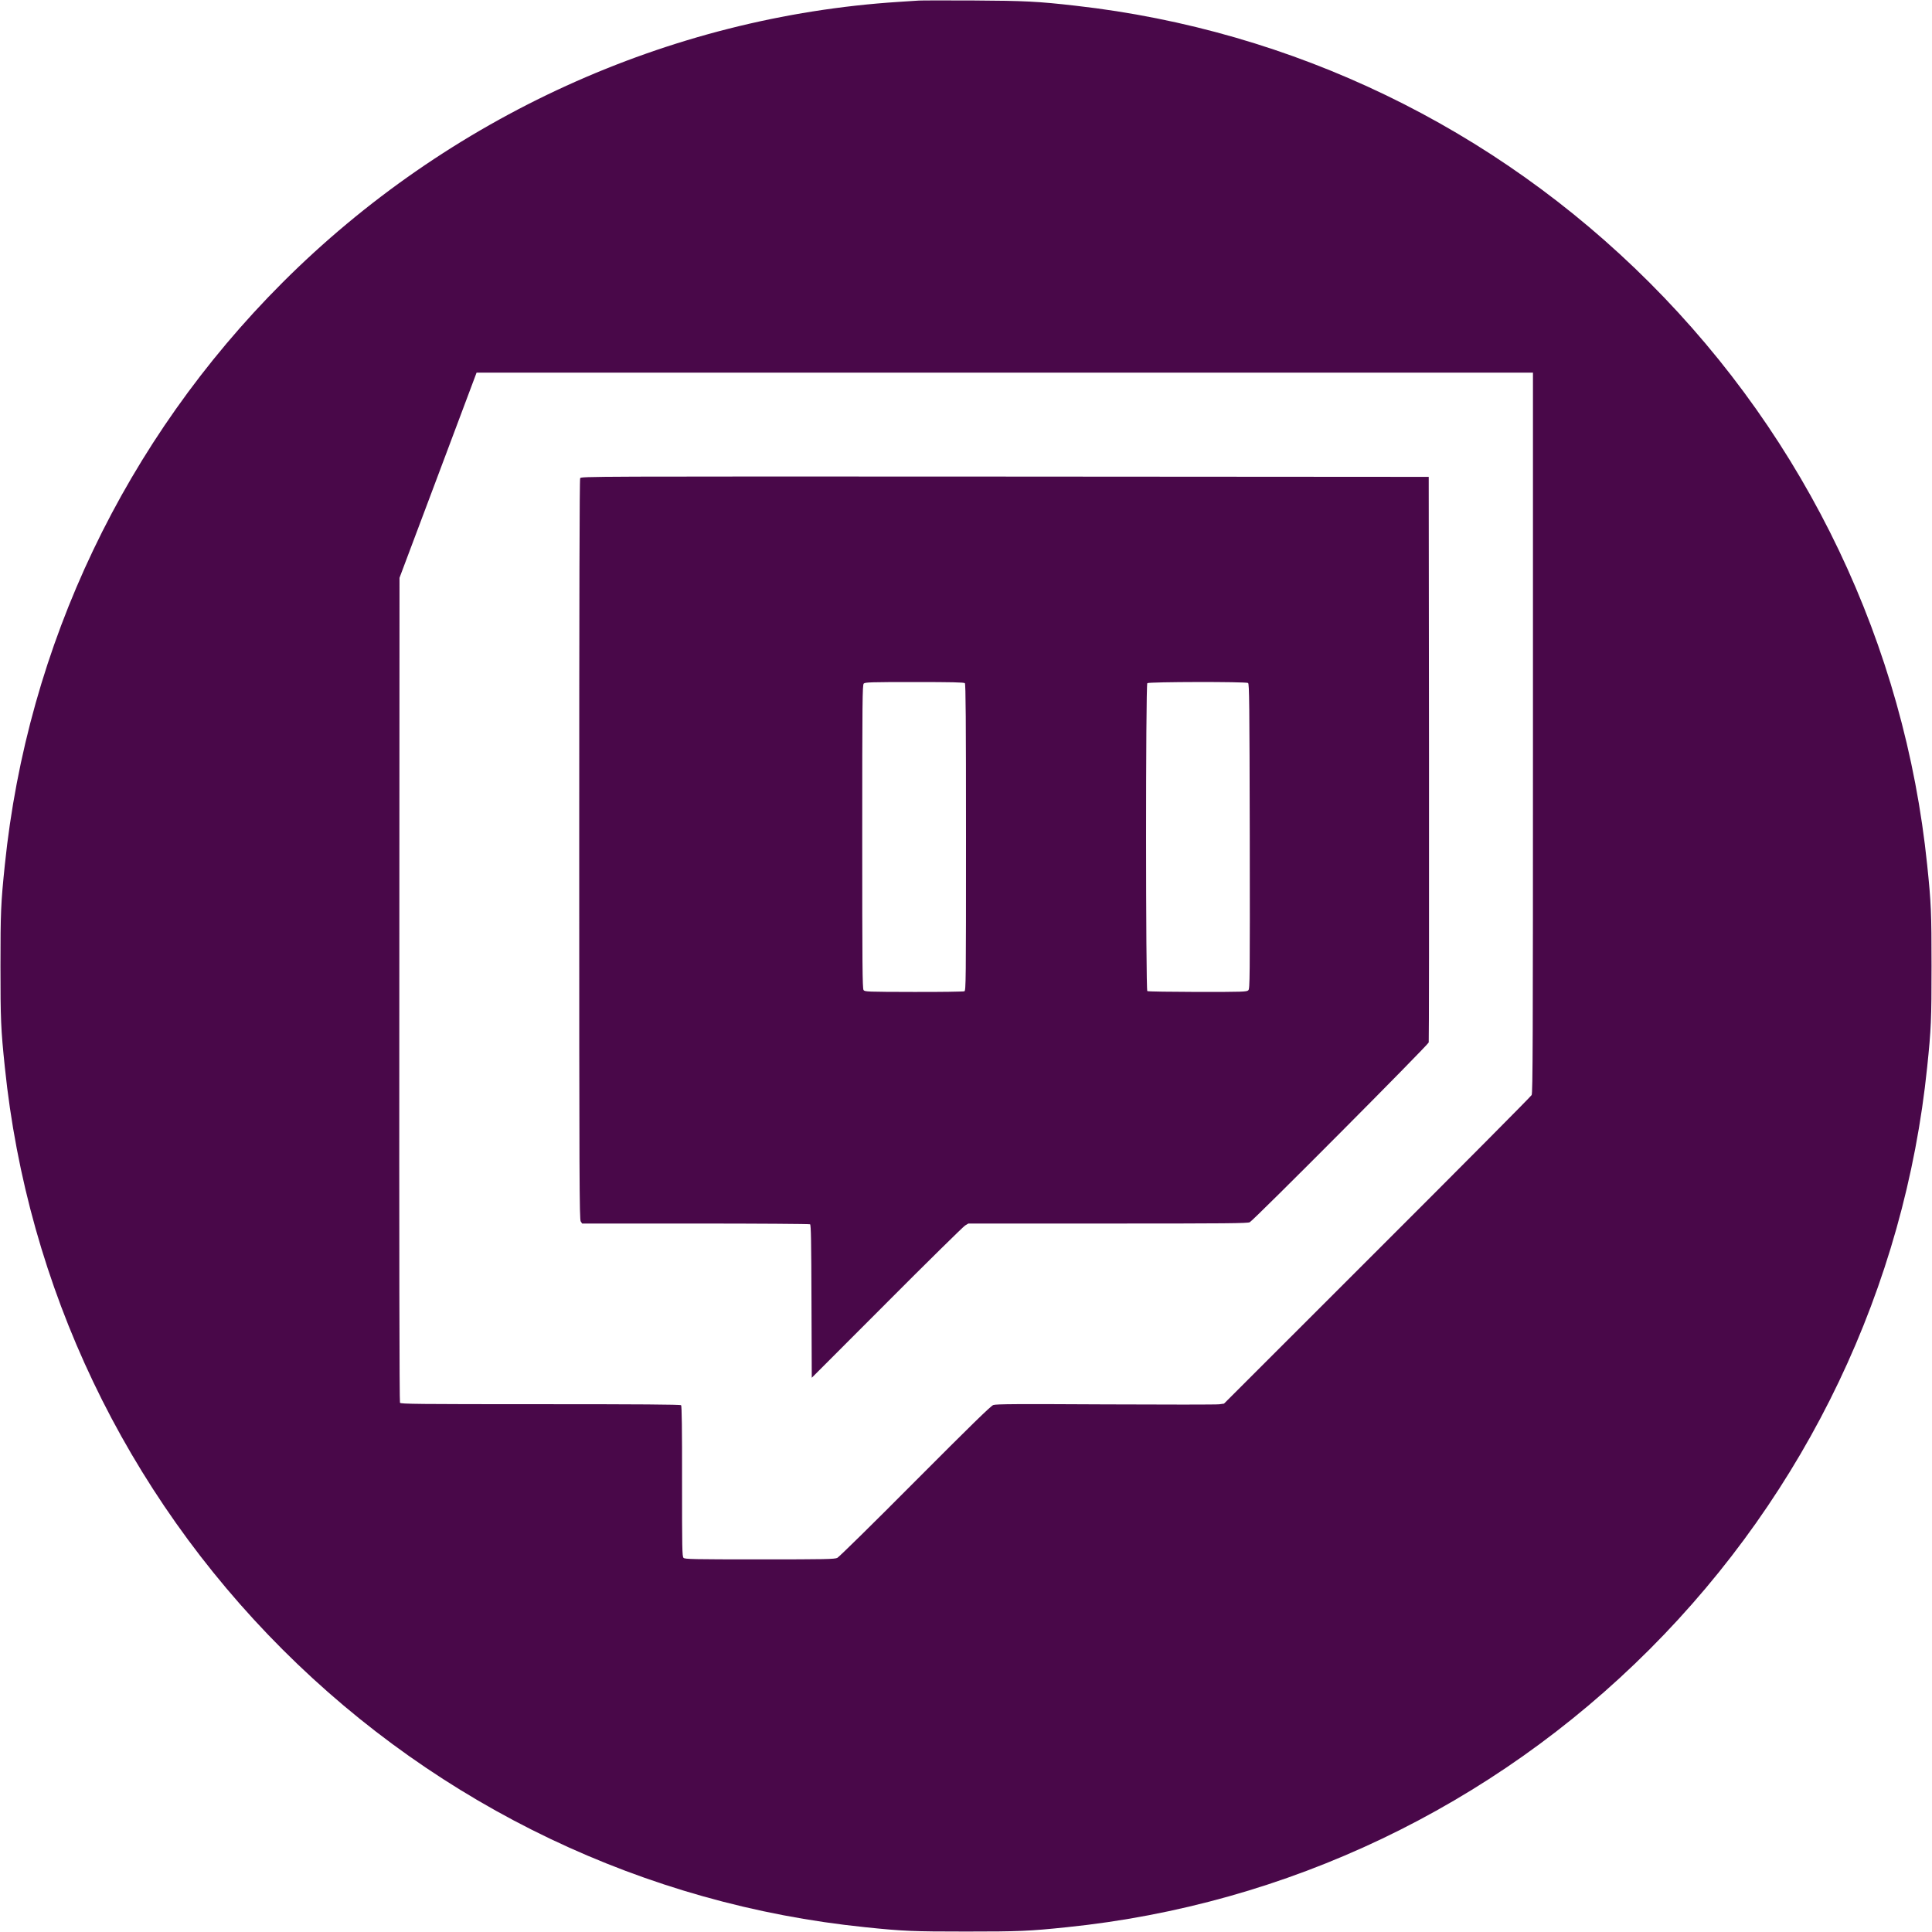 <?xml version="1.0" standalone="no"?>
<!DOCTYPE svg PUBLIC "-//W3C//DTD SVG 20010904//EN"
 "http://www.w3.org/TR/2001/REC-SVG-20010904/DTD/svg10.dtd">
<svg version="1.0" xmlns="http://www.w3.org/2000/svg"
 width="2048pt" height="2048pt" viewBox="0 0 2048 2048"
 preserveAspectRatio="xMidYMid meet">

<g transform="translate(0,2048) scale(0.1,-0.1)"
fill="#490849" stroke="none">
<path d="M9740 20474 c-25 -2 -121 -8 -215 -14 -2438 -157 -4777 -1223 -6530
-2975 -1668 -1668 -2705 -3843 -2944 -6175 -42 -404 -46 -504 -46 -1070 0
-566 4 -666 46 -1070 239 -2332 1276 -4507 2944 -6175 1668 -1667 3843 -2705
6175 -2944 404 -42 504 -46 1070 -46 566 0 666 4 1070 46 2332 239 4507 1276
6175 2944 1667 1668 2705 3843 2944 6175 42 404 46 504 46 1070 0 566 -4 666
-46 1070 -239 2332 -1276 4507 -2944 6175 -1645 1644 -3778 2674 -6080 2934
-401 46 -544 53 -1090 56 -291 1 -550 1 -575 -1z m6510 -7759 c0 -3296 -2
-3820 -14 -3843 -8 -15 -745 -757 -1638 -1649 l-1623 -1622 -50 -7 c-27 -4
-570 -4 -1205 -1 -932 5 -1162 4 -1191 -7 -26 -9 -244 -222 -828 -808 -443
-446 -807 -803 -825 -812 -30 -14 -122 -16 -824 -16 -709 0 -792 2 -806 16
-15 14 -16 98 -16 812 1 560 -3 799 -10 806 -8 8 -441 11 -1491 11 -1304 0
-1481 2 -1489 15 -6 9 -9 1628 -7 4380 l2 4365 409 1088 408 1087 5599 0 5599
0 0 -3815z"/>
<path d="M6150 15411 c-7 -14 -10 -1255 -10 -3938 0 -3530 2 -3921 16 -3941
l15 -22 1202 0 c661 0 1208 -4 1214 -8 10 -6 13 -185 15 -818 l3 -809 795 796
c437 439 811 806 830 818 l35 21 1478 0 c1264 0 1482 2 1505 14 45 24 1890
1878 1897 1906 3 14 4 1368 3 3010 l-3 2985 -4492 3 c-4433 2 -4492 2 -4503
-17z m4078 -2173 c9 -9 12 -386 12 -1635 0 -1535 -1 -1623 -17 -1631 -10 -4
-251 -8 -537 -7 -497 1 -519 2 -532 20 -12 16 -14 269 -14 1626 0 1448 2 1609
16 1623 14 14 76 16 538 16 393 0 525 -3 534 -12z m3002 2 c13 -8 15 -202 18
-1625 2 -1531 1 -1616 -15 -1632 -17 -17 -54 -18 -538 -18 -286 1 -526 4 -533
9 -17 11 -18 3246 0 3264 15 15 1044 17 1068 2z"/>
</g>
</svg>
